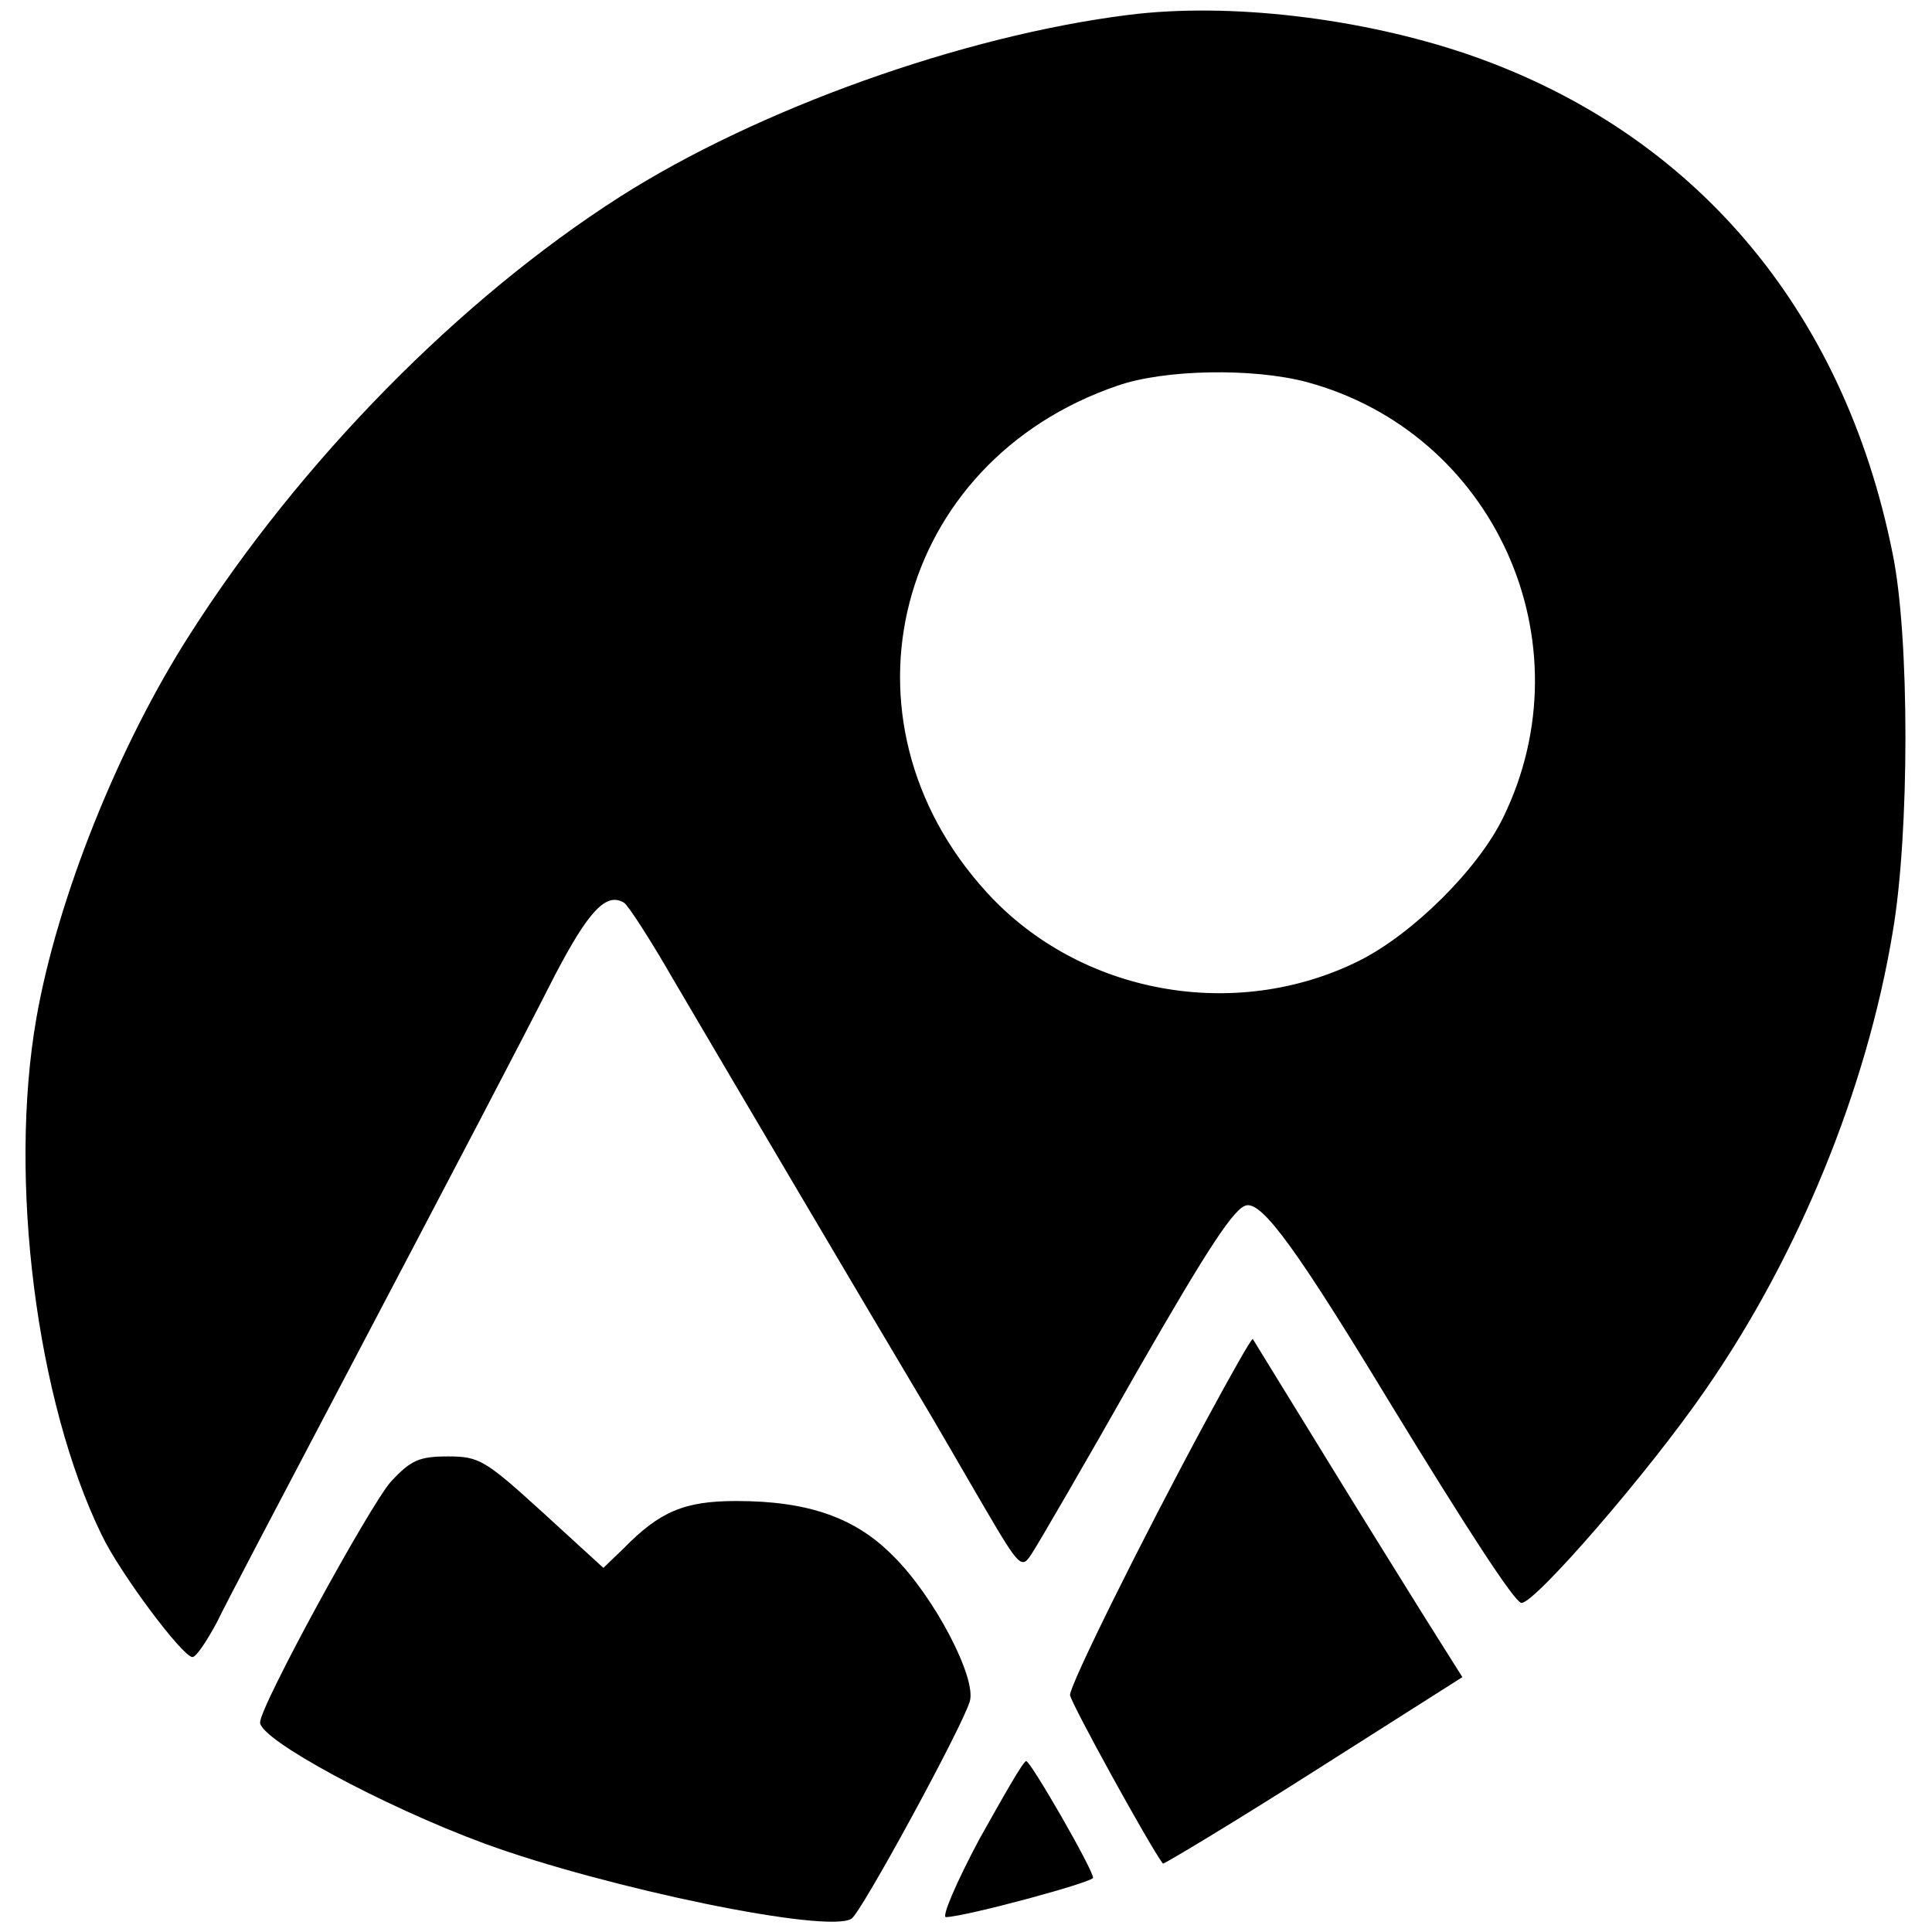 <?xml version="1.0" standalone="no"?>
<!DOCTYPE svg PUBLIC "-//W3C//DTD SVG 20010904//EN"
 "http://www.w3.org/TR/2001/REC-SVG-20010904/DTD/svg10.dtd">
<svg version="1.0" xmlns="http://www.w3.org/2000/svg"
 width="260pt" height="260pt" viewBox="0 0 260 260"
 preserveAspectRatio="xMidYMid meet">
<g transform="translate(0,260) scale(0.1,-0.1)"
fill="#000000" stroke="none">
<path d="M1519 2580 c-224 -28 -500 -127 -685 -245 -216 -138 -430 -356 -578
-588 -97 -151 -179 -357 -207 -517 -38 -217 0 -516 88 -696 25 -52 109 -164
122 -164 5 0 19 21 33 47 13 27 82 158 153 293 184 350 248 472 302 578 45 86
69 112 93 97 5 -3 35 -49 66 -103 61 -104 261 -443 329 -557 23 -38 63 -108
90 -154 48 -82 50 -83 64 -61 8 12 72 122 141 244 97 169 132 222 148 224 22
3 69 -62 192 -265 105 -172 167 -267 177 -270 15 -5 173 177 249 288 124 179
216 403 251 614 23 133 23 399 0 510 -66 330 -269 568 -572 672 -144 49 -321
70 -456 53z m239 -494 c253 -68 380 -350 265 -586 -34 -70 -122 -157 -194
-193 -167 -83 -376 -45 -501 92 -213 233 -123 580 176 682 63 22 182 24 254 5z"/>
<path d="M1623 688 c-87 -161 -183 -355 -183 -369 0 -9 108 -205 125 -227 1
-1 93 54 203 124 l200 127 -51 81 c-28 45 -91 146 -140 226 -49 80 -90 146
-91 148 -2 1 -30 -49 -63 -110z"/>
<path d="M526 606 c-29 -33 -176 -302 -176 -324 0 -23 164 -112 302 -163 164
-60 463 -122 494 -101 13 8 148 256 159 292 10 31 -48 142 -103 196 -51 52
-115 74 -211 74 -70 0 -103 -14 -152 -64 l-27 -26 -82 75 c-77 70 -85 75 -127
75 -39 0 -50 -5 -77 -34z"/>
<path d="M1318 125 c-31 -58 -51 -105 -45 -105 28 1 198 47 198 53 0 11 -84
157 -90 157 -4 0 -31 -48 -63 -105z"/>
</g>
</svg>
